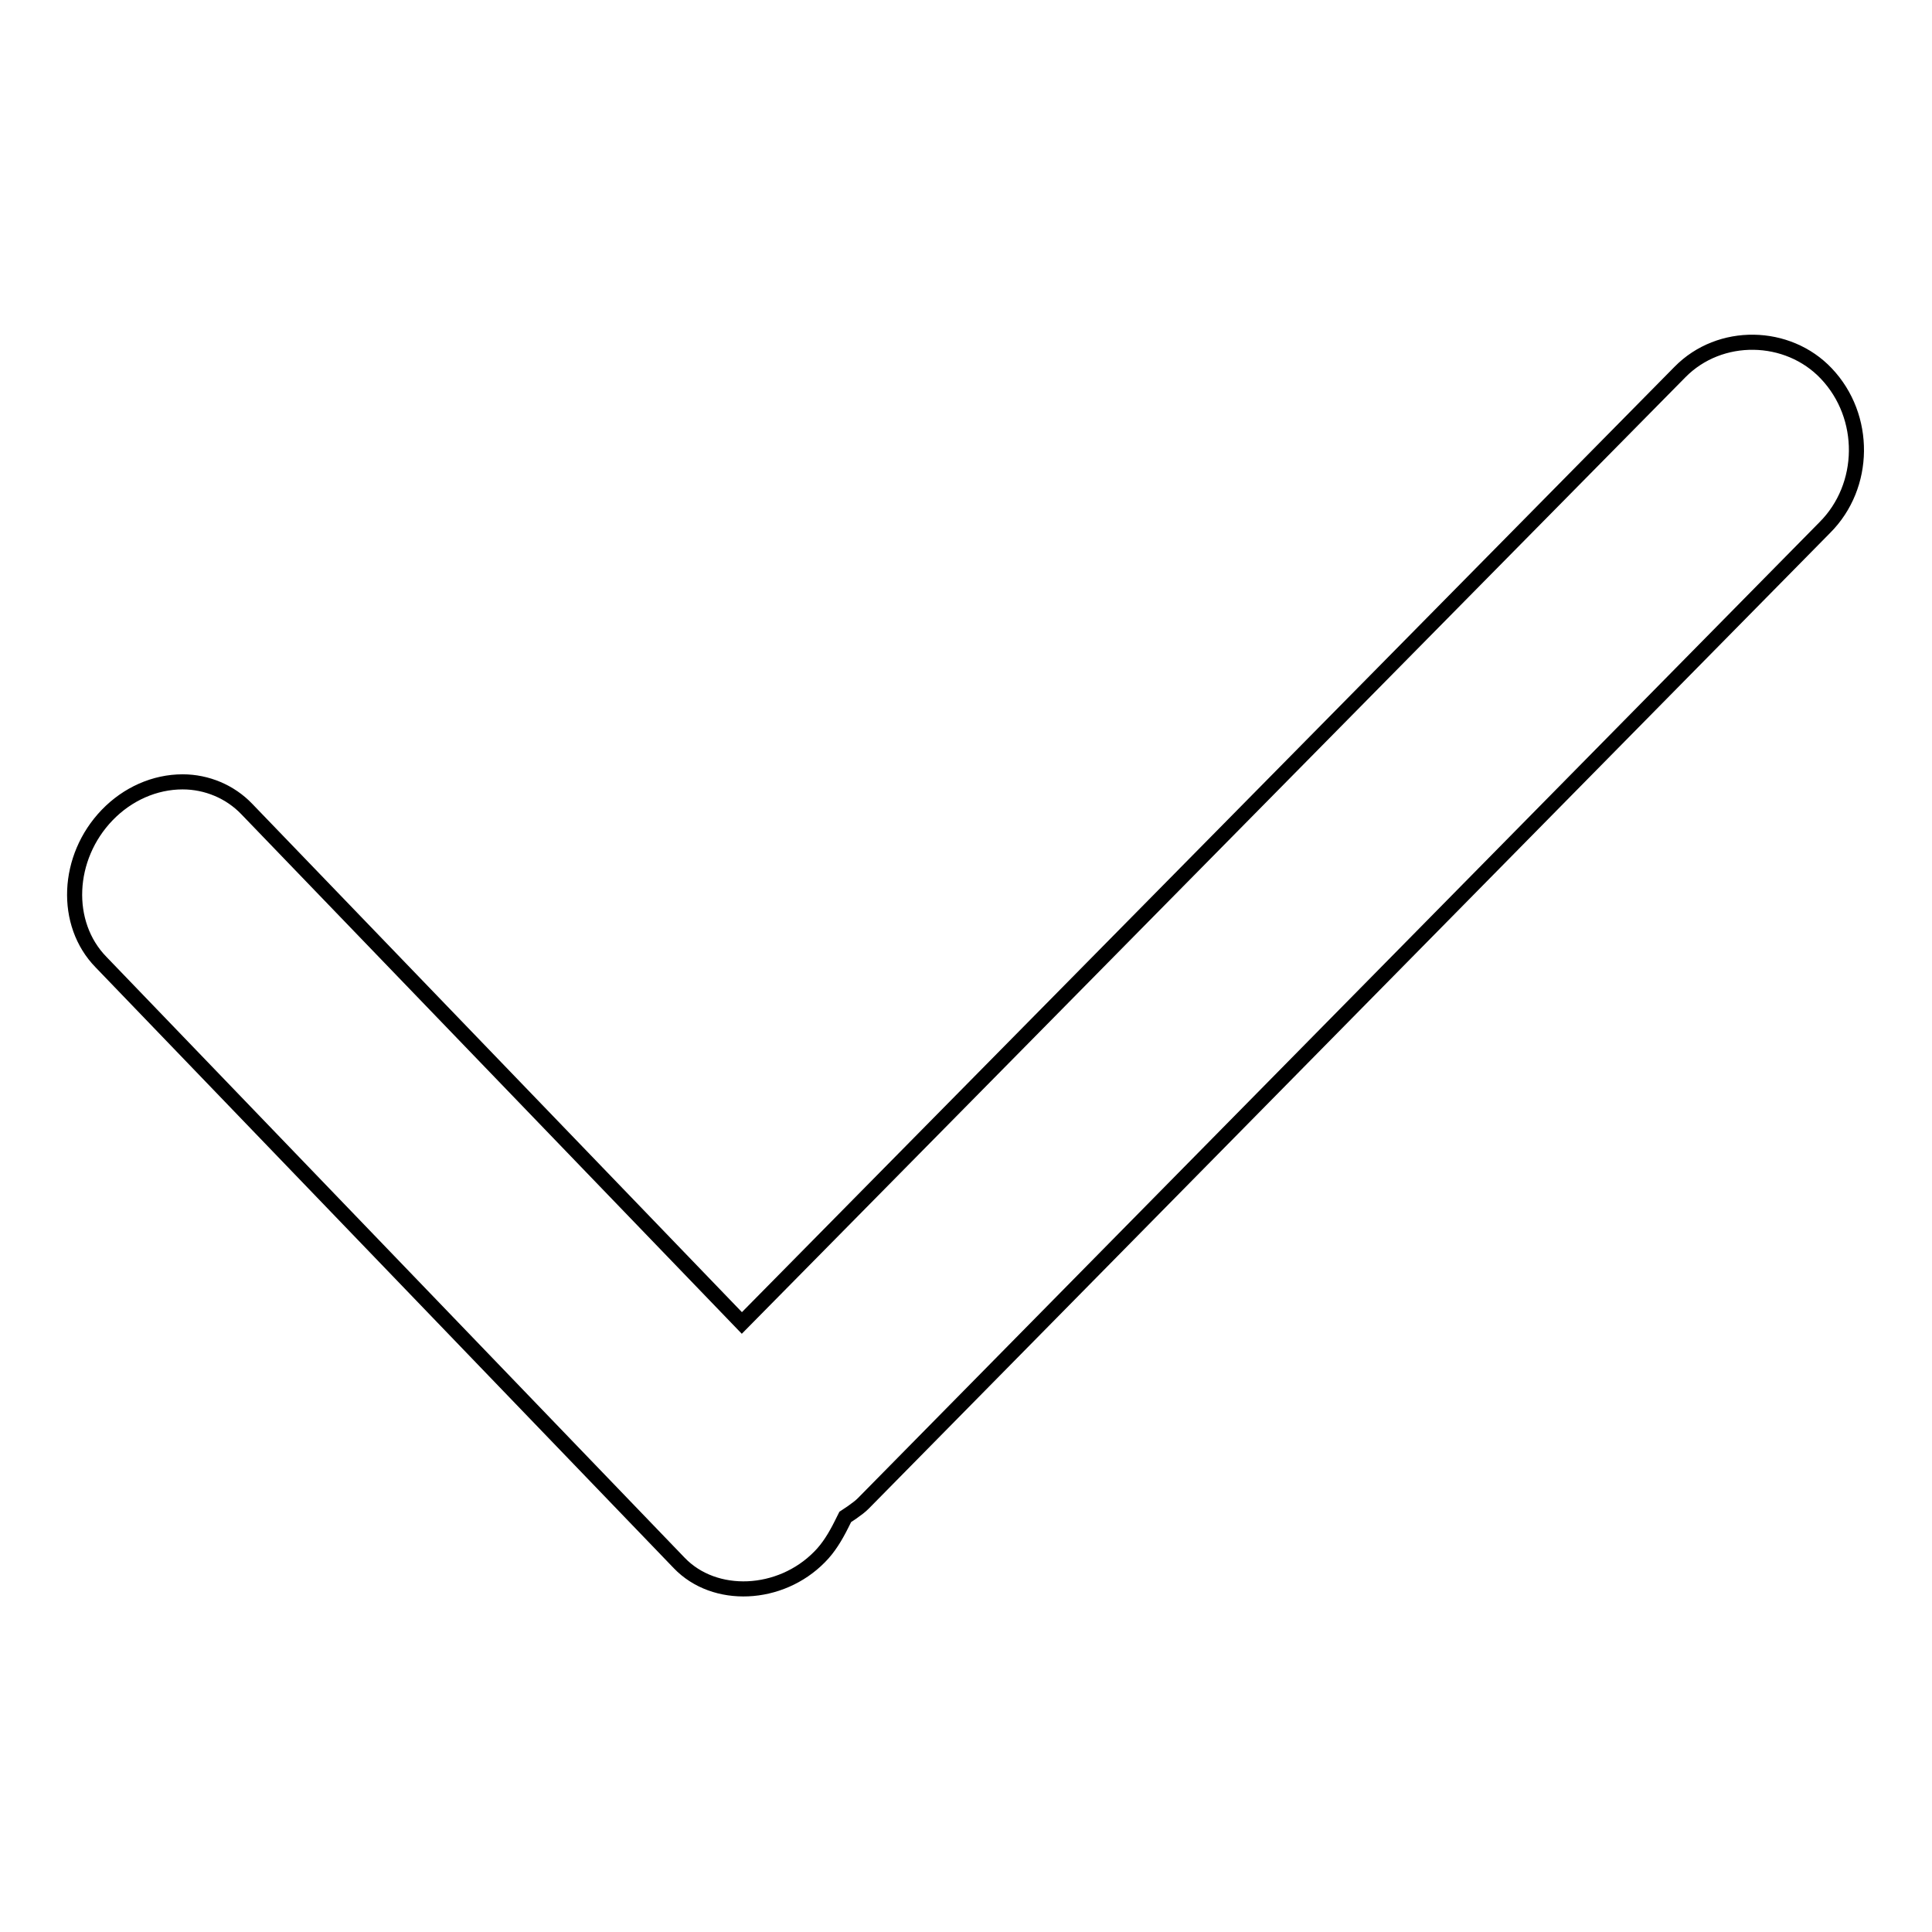 <?xml version="1.0" encoding="utf-8"?>
<!-- Svg Vector Icons : http://www.onlinewebfonts.com/icon -->
<!DOCTYPE svg PUBLIC "-//W3C//DTD SVG 1.1//EN" "http://www.w3.org/Graphics/SVG/1.1/DTD/svg11.dtd">
<svg version="1.1" xmlns="http://www.w3.org/2000/svg" xmlns:xlink="http://www.w3.org/1999/xlink" x="0px" y="0px" viewBox="0 0 256 256" enable-background="new 0 0 256 256" xml:space="preserve">
<g> <path stroke-width="2" fill-opacity="0" stroke="#000000"  d="M112,201l0.9-0.6c0.7-0.5,1.1-0.8,1.5-1.2L241.8,69.9c5.5-5.5,5.6-14.7,0.2-20.4 c-5.1-5.4-14.1-5.6-19.4-0.2l-124.3,126l-65.6-68.1c-2.2-2.3-5.3-3.6-8.5-3.6c-3.7,0-7.3,1.6-10,4.4c-5.4,5.6-5.8,14.4-0.8,19.5 l76.6,79.6c4.7,4.9,13.4,4.5,18.6-0.8c1.2-1.2,2.1-2.7,2.9-4.3L112,201z"/></g>
</svg>